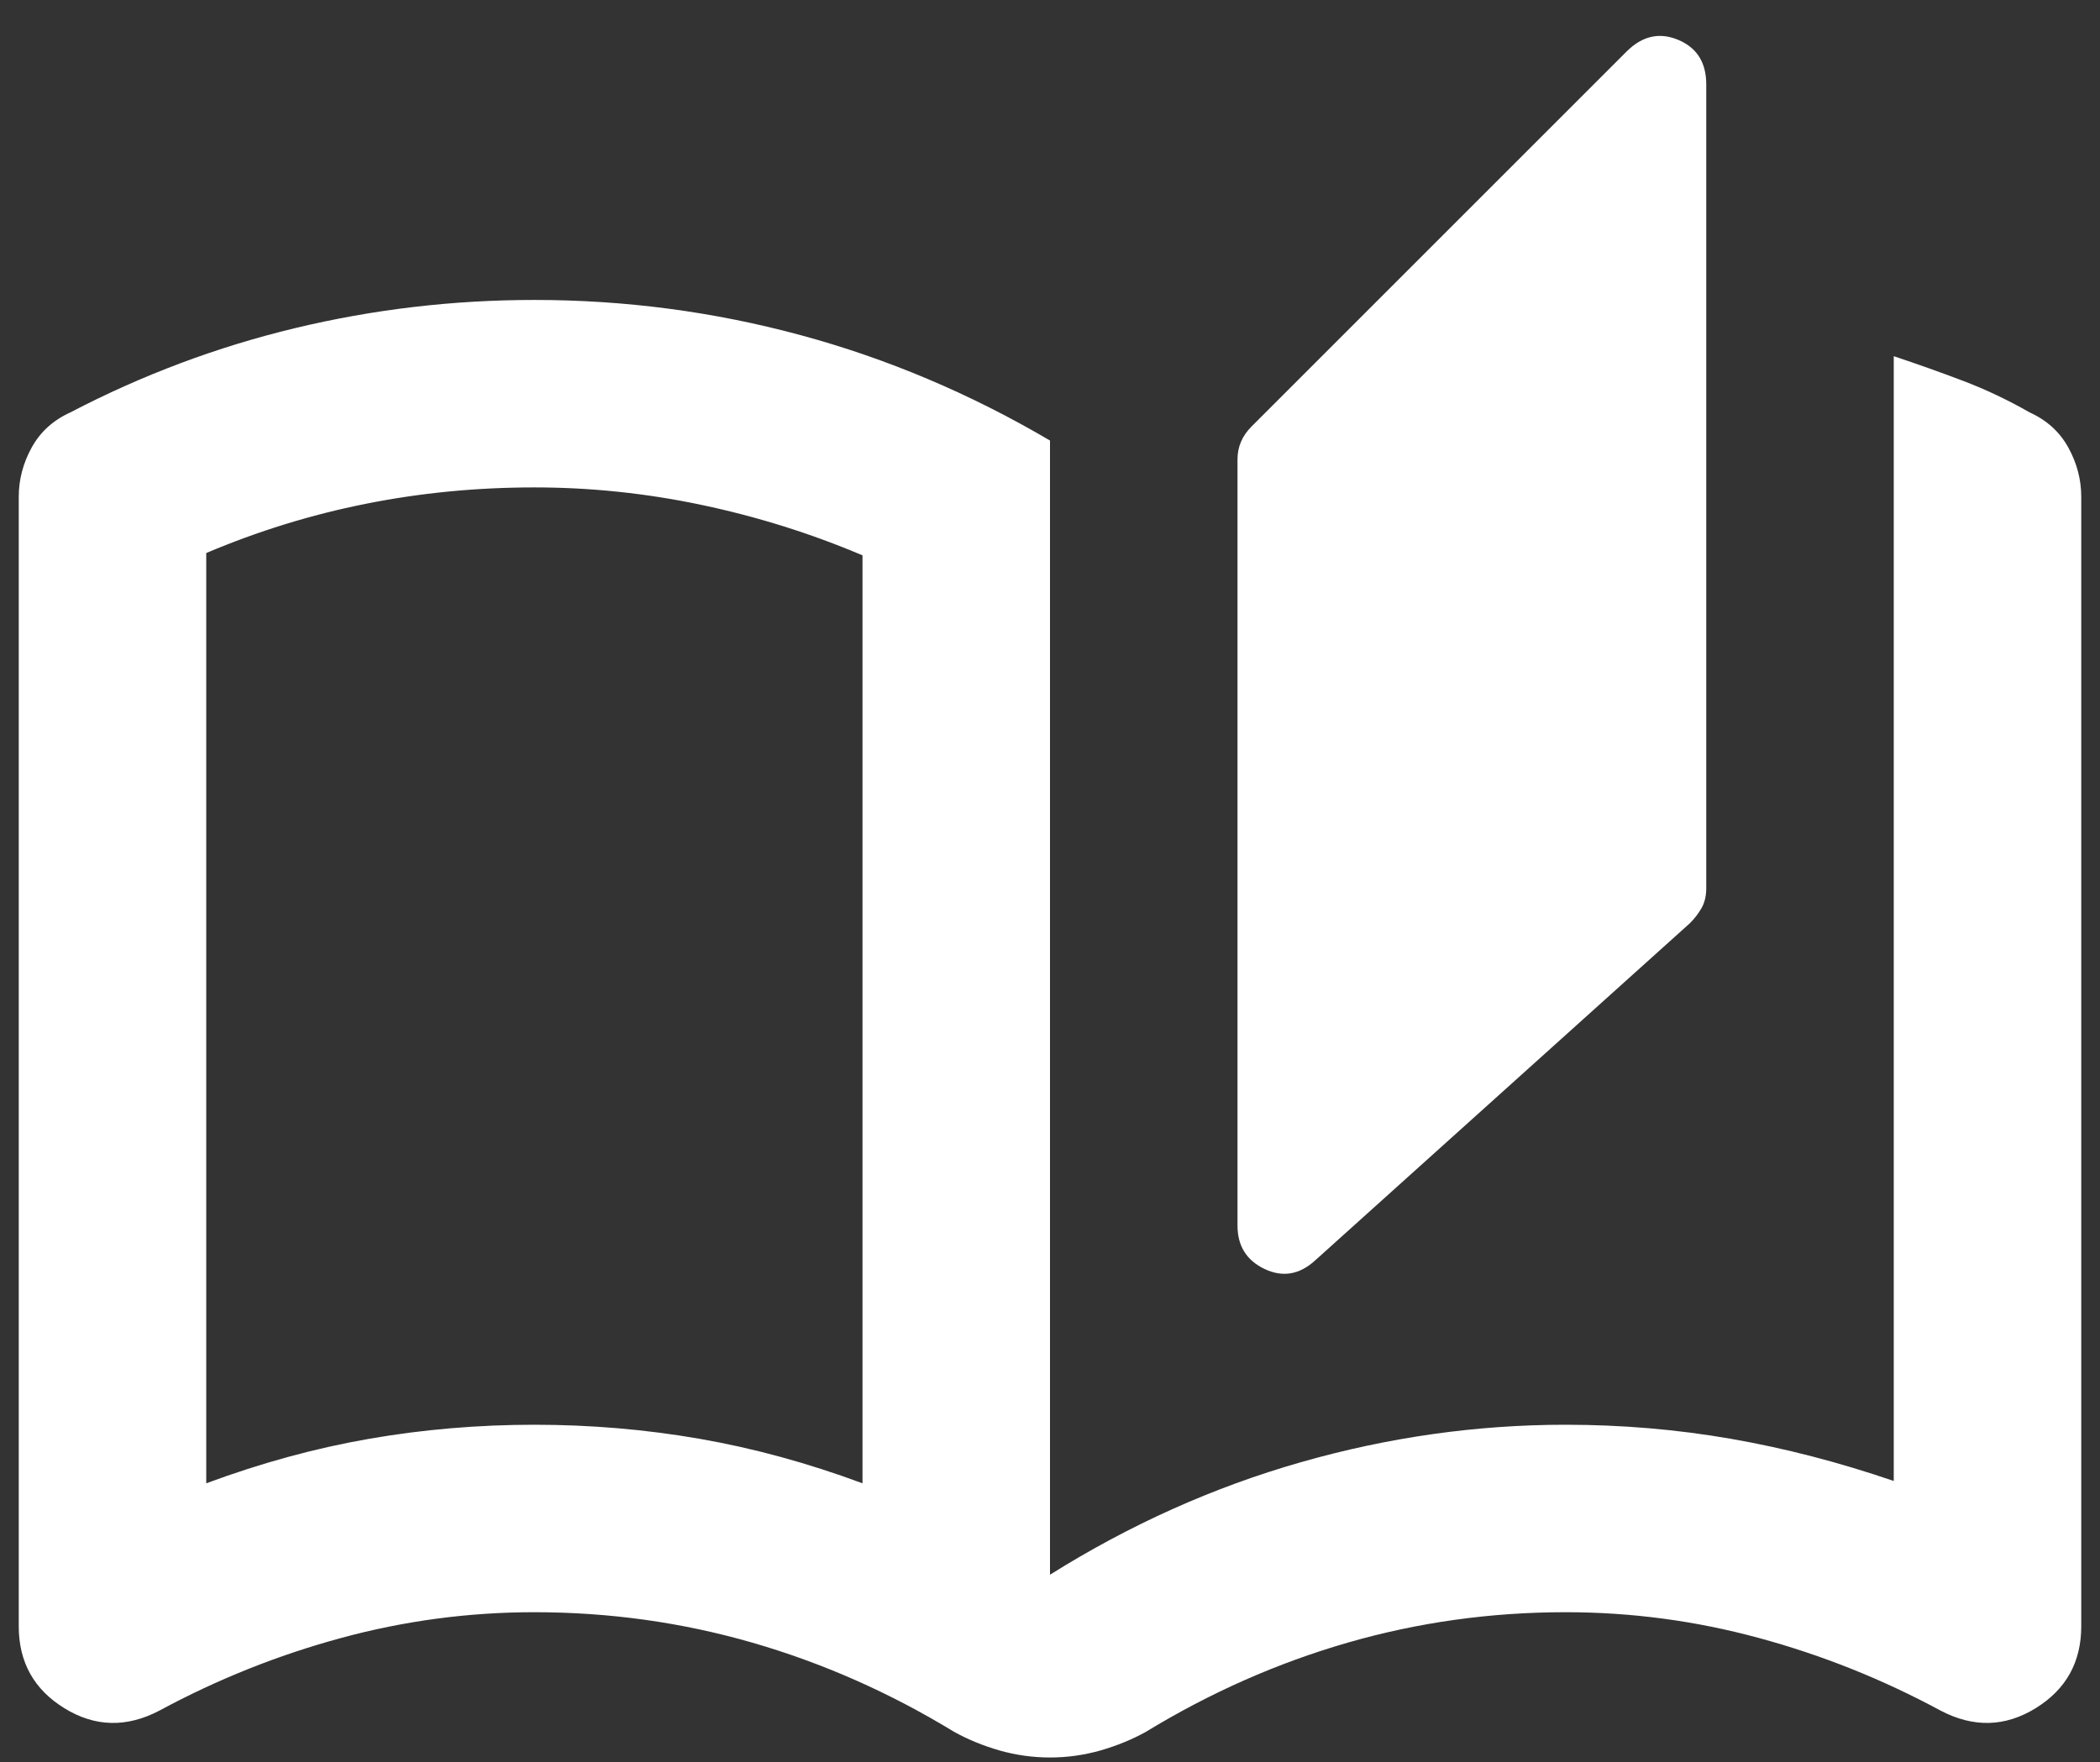 <svg width="56" height="47" viewBox="0 0 56 47" fill="none" xmlns="http://www.w3.org/2000/svg">
<rect x="0" y="0" width="56" height="47" fill="#333333" stroke="none"/>
<path d="M28 46.875C27.542 46.875 27.094 46.812 26.656 46.688C26.219 46.562 25.812 46.396 25.438 46.188C23.729 45.146 21.938 44.354 20.062 43.812C18.188 43.271 16.25 43 14.25 43C12.5 43 10.781 43.229 9.094 43.688C7.406 44.146 5.792 44.792 4.25 45.625C3.375 46.083 2.531 46.062 1.719 45.562C0.906 45.062 0.5 44.333 0.5 43.375V13.25C0.5 12.792 0.615 12.354 0.844 11.938C1.073 11.521 1.417 11.208 1.875 11C3.792 10 5.792 9.25 7.875 8.75C9.958 8.25 12.083 8 14.25 8C16.667 8 19.031 8.312 21.344 8.937C23.656 9.562 25.875 10.5 28 11.75V42C30.125 40.667 32.354 39.667 34.688 39C37.021 38.333 39.375 38 41.75 38C43.25 38 44.719 38.125 46.156 38.375C47.594 38.625 49.042 39 50.5 39.5V9.5C51.125 9.708 51.74 9.927 52.344 10.156C52.948 10.385 53.542 10.667 54.125 11C54.583 11.208 54.927 11.521 55.156 11.938C55.385 12.354 55.5 12.792 55.5 13.25V43.375C55.5 44.333 55.094 45.062 54.281 45.562C53.469 46.062 52.625 46.083 51.75 45.625C50.208 44.792 48.594 44.146 46.906 43.688C45.219 43.229 43.5 43 41.75 43C39.75 43 37.812 43.271 35.938 43.812C34.062 44.354 32.271 45.146 30.562 46.188C30.188 46.396 29.781 46.562 29.344 46.688C28.906 46.812 28.458 46.875 28 46.875ZM35.062 33.625C34.646 34 34.198 34.073 33.719 33.844C33.24 33.615 33 33.229 33 32.688V12.25C33 12.083 33.031 11.927 33.094 11.781C33.156 11.635 33.25 11.5 33.375 11.375L43.375 1.375C43.792 0.958 44.25 0.854 44.75 1.062C45.25 1.271 45.5 1.667 45.5 2.25V23.688C45.5 23.896 45.458 24.073 45.375 24.219C45.292 24.365 45.188 24.5 45.062 24.625L35.062 33.625ZM23 39.562V14.812C21.625 14.229 20.198 13.781 18.719 13.469C17.24 13.156 15.75 13 14.25 13C12.708 13 11.208 13.146 9.75 13.438C8.292 13.729 6.875 14.167 5.5 14.75V39.562C6.958 39.021 8.406 38.625 9.844 38.375C11.281 38.125 12.75 38 14.25 38C15.75 38 17.219 38.125 18.656 38.375C20.094 38.625 21.542 39.021 23 39.562Z" fill="white"/>
</svg>

